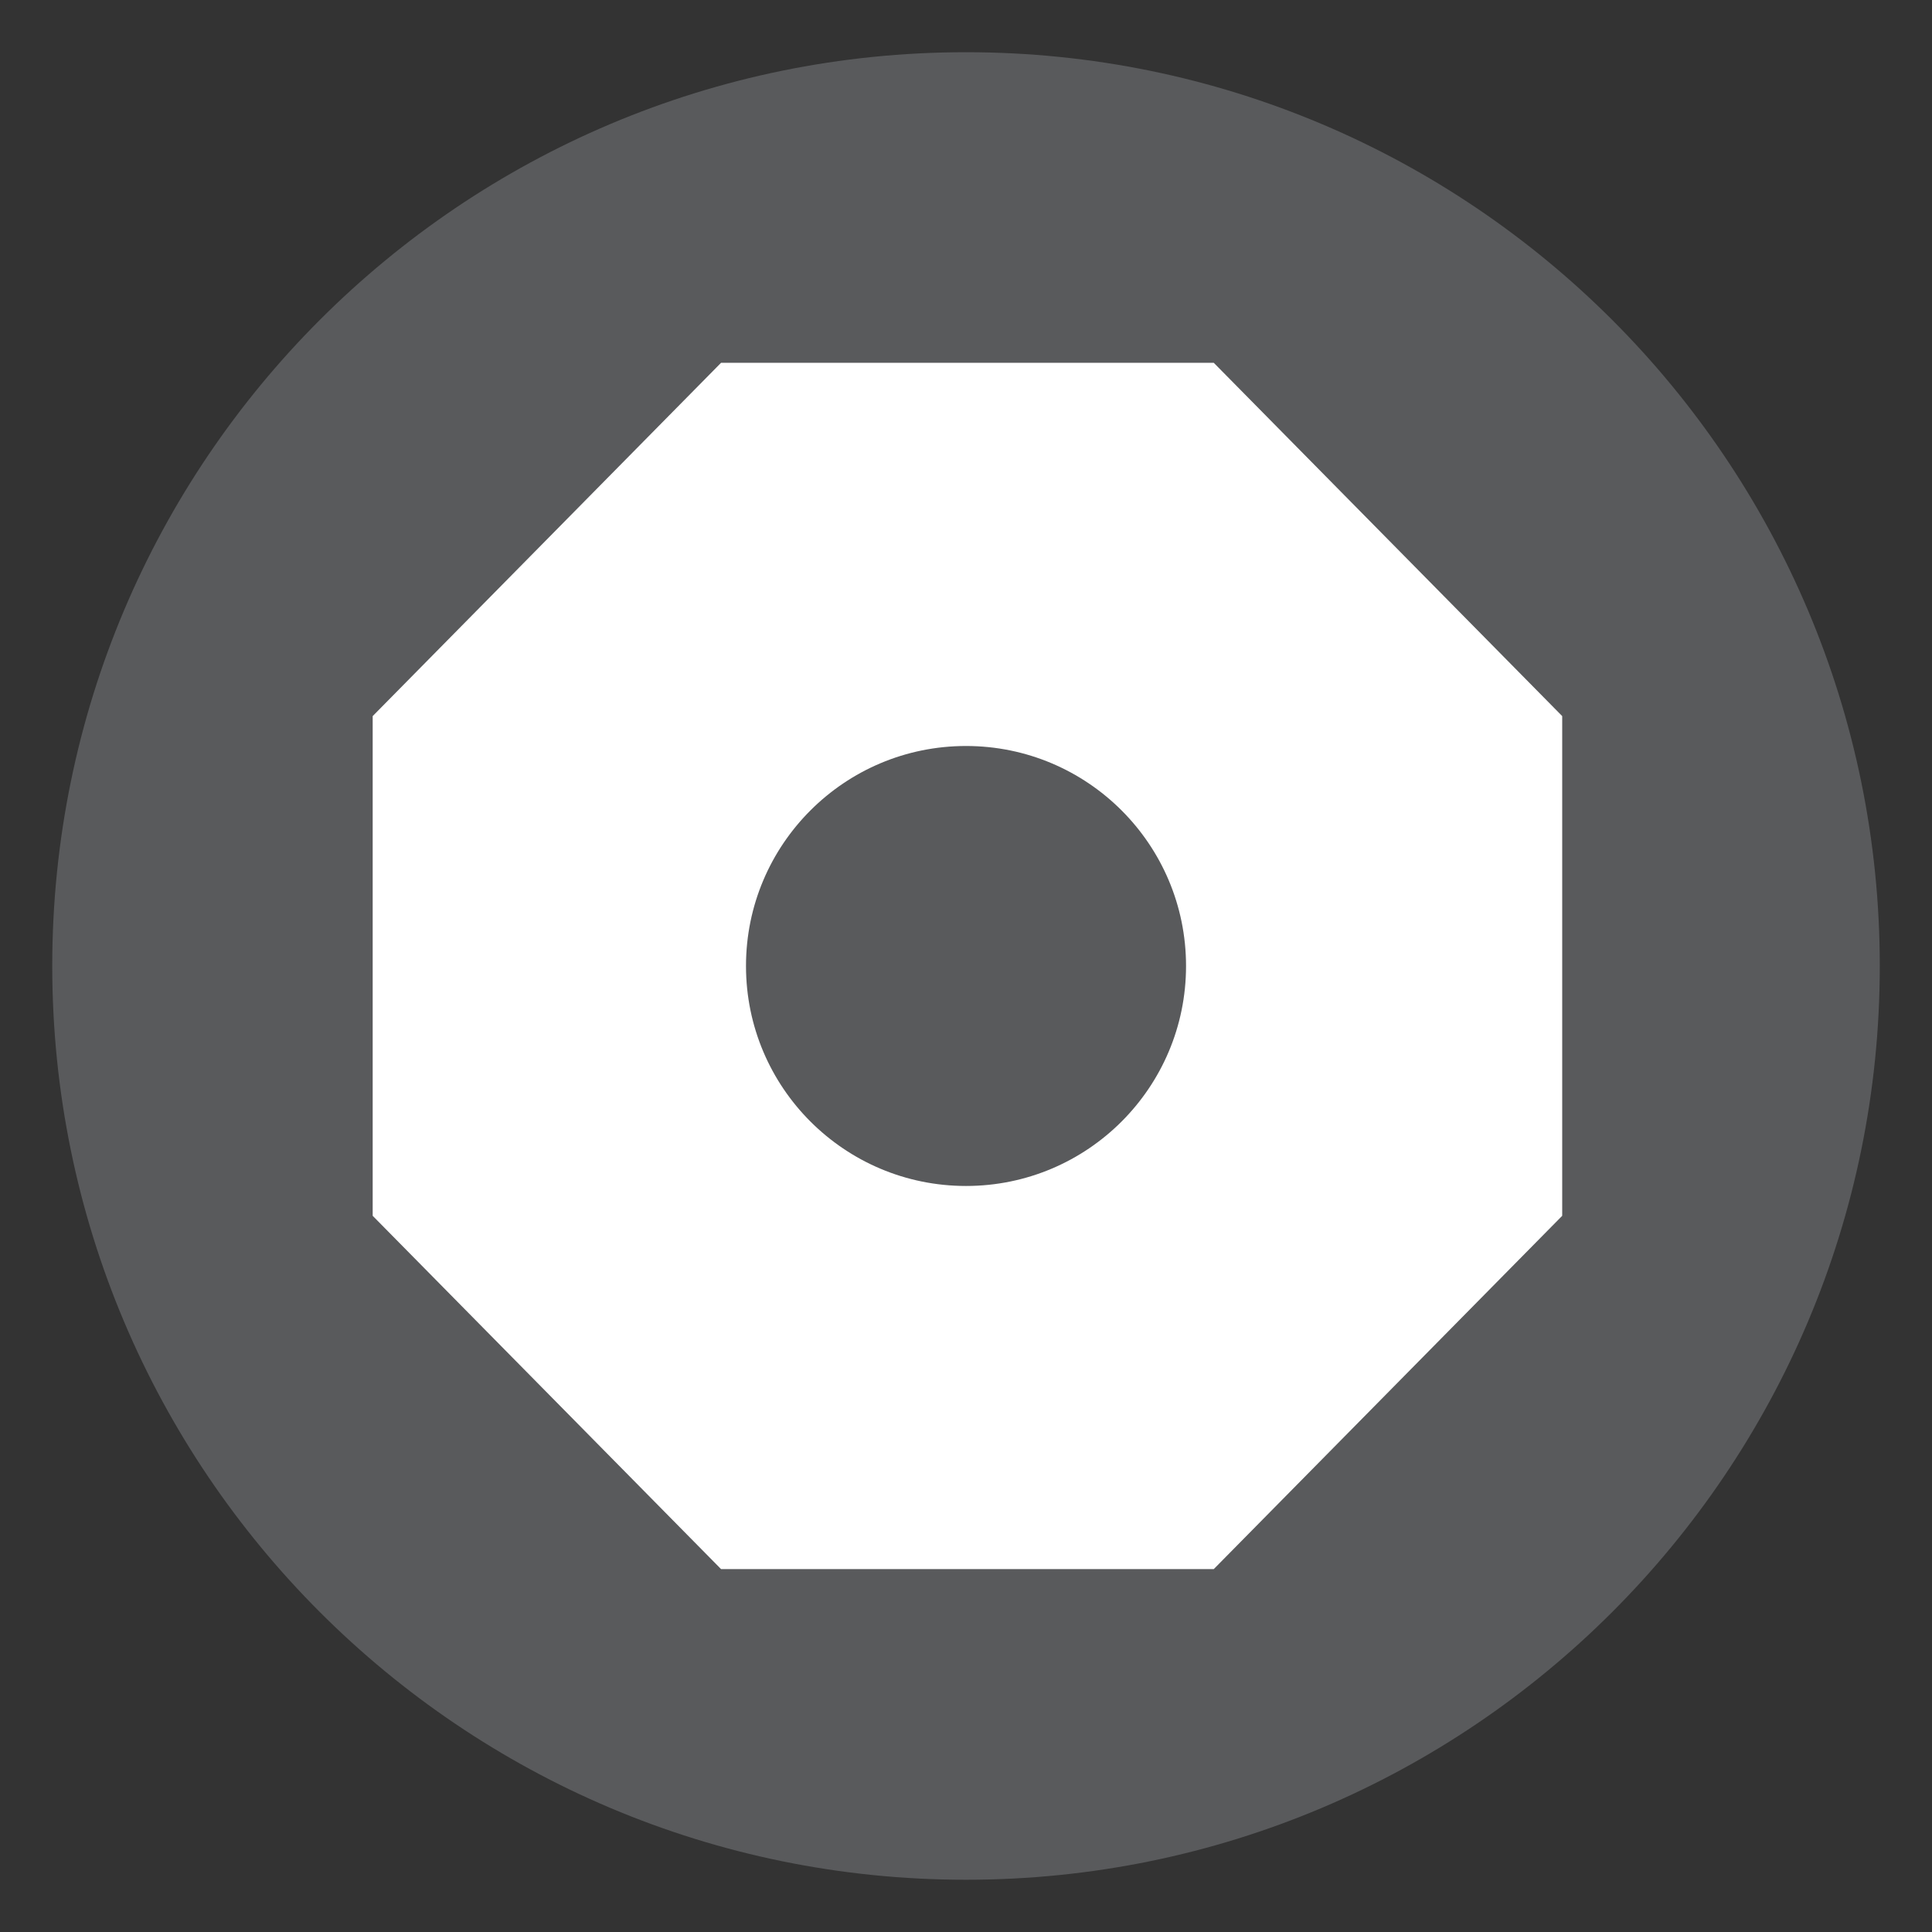 <?xml version="1.0" encoding="utf-8"?>
<!-- Generator: Adobe Illustrator 16.0.0, SVG Export Plug-In . SVG Version: 6.00 Build 0)  -->
<!DOCTYPE svg PUBLIC "-//W3C//DTD SVG 1.1//EN" "http://www.w3.org/Graphics/SVG/1.1/DTD/svg11.dtd">
<svg version="1.1" id="Layer_1" xmlns="http://www.w3.org/2000/svg" xmlns:xlink="http://www.w3.org/1999/xlink" x="0px" y="0px"
	 width="57.647px" height="57.647px" viewBox="0 0 57.647 57.647" enable-background="new 0 0 57.647 57.647" xml:space="preserve">
<rect x="0" y="0" width="57.647" height="57.647" fill="#333333" stroke="none"/>
<g>
	<path fill="#595A5C" d="M28.824,56.088c15.058,0,27.265-12.207,27.265-27.266c0-15.057-12.207-27.264-27.265-27.264
		S1.559,13.766,1.559,28.822C1.559,43.881,13.766,56.088,28.824,56.088"/>
	<polygon fill="#FFFFFF" points="36.217,10.826 21.514,10.826 11.12,21.367 11.12,36.277 21.514,46.818 36.217,46.818 
		46.613,36.277 46.613,21.367 	"/>
	<path fill="#595A5C" d="M28.824,35.387c3.626,0,6.565-2.939,6.565-6.564s-2.939-6.564-6.565-6.564s-6.565,2.939-6.565,6.564
		S25.198,35.387,28.824,35.387"/>
</g>
</svg>
